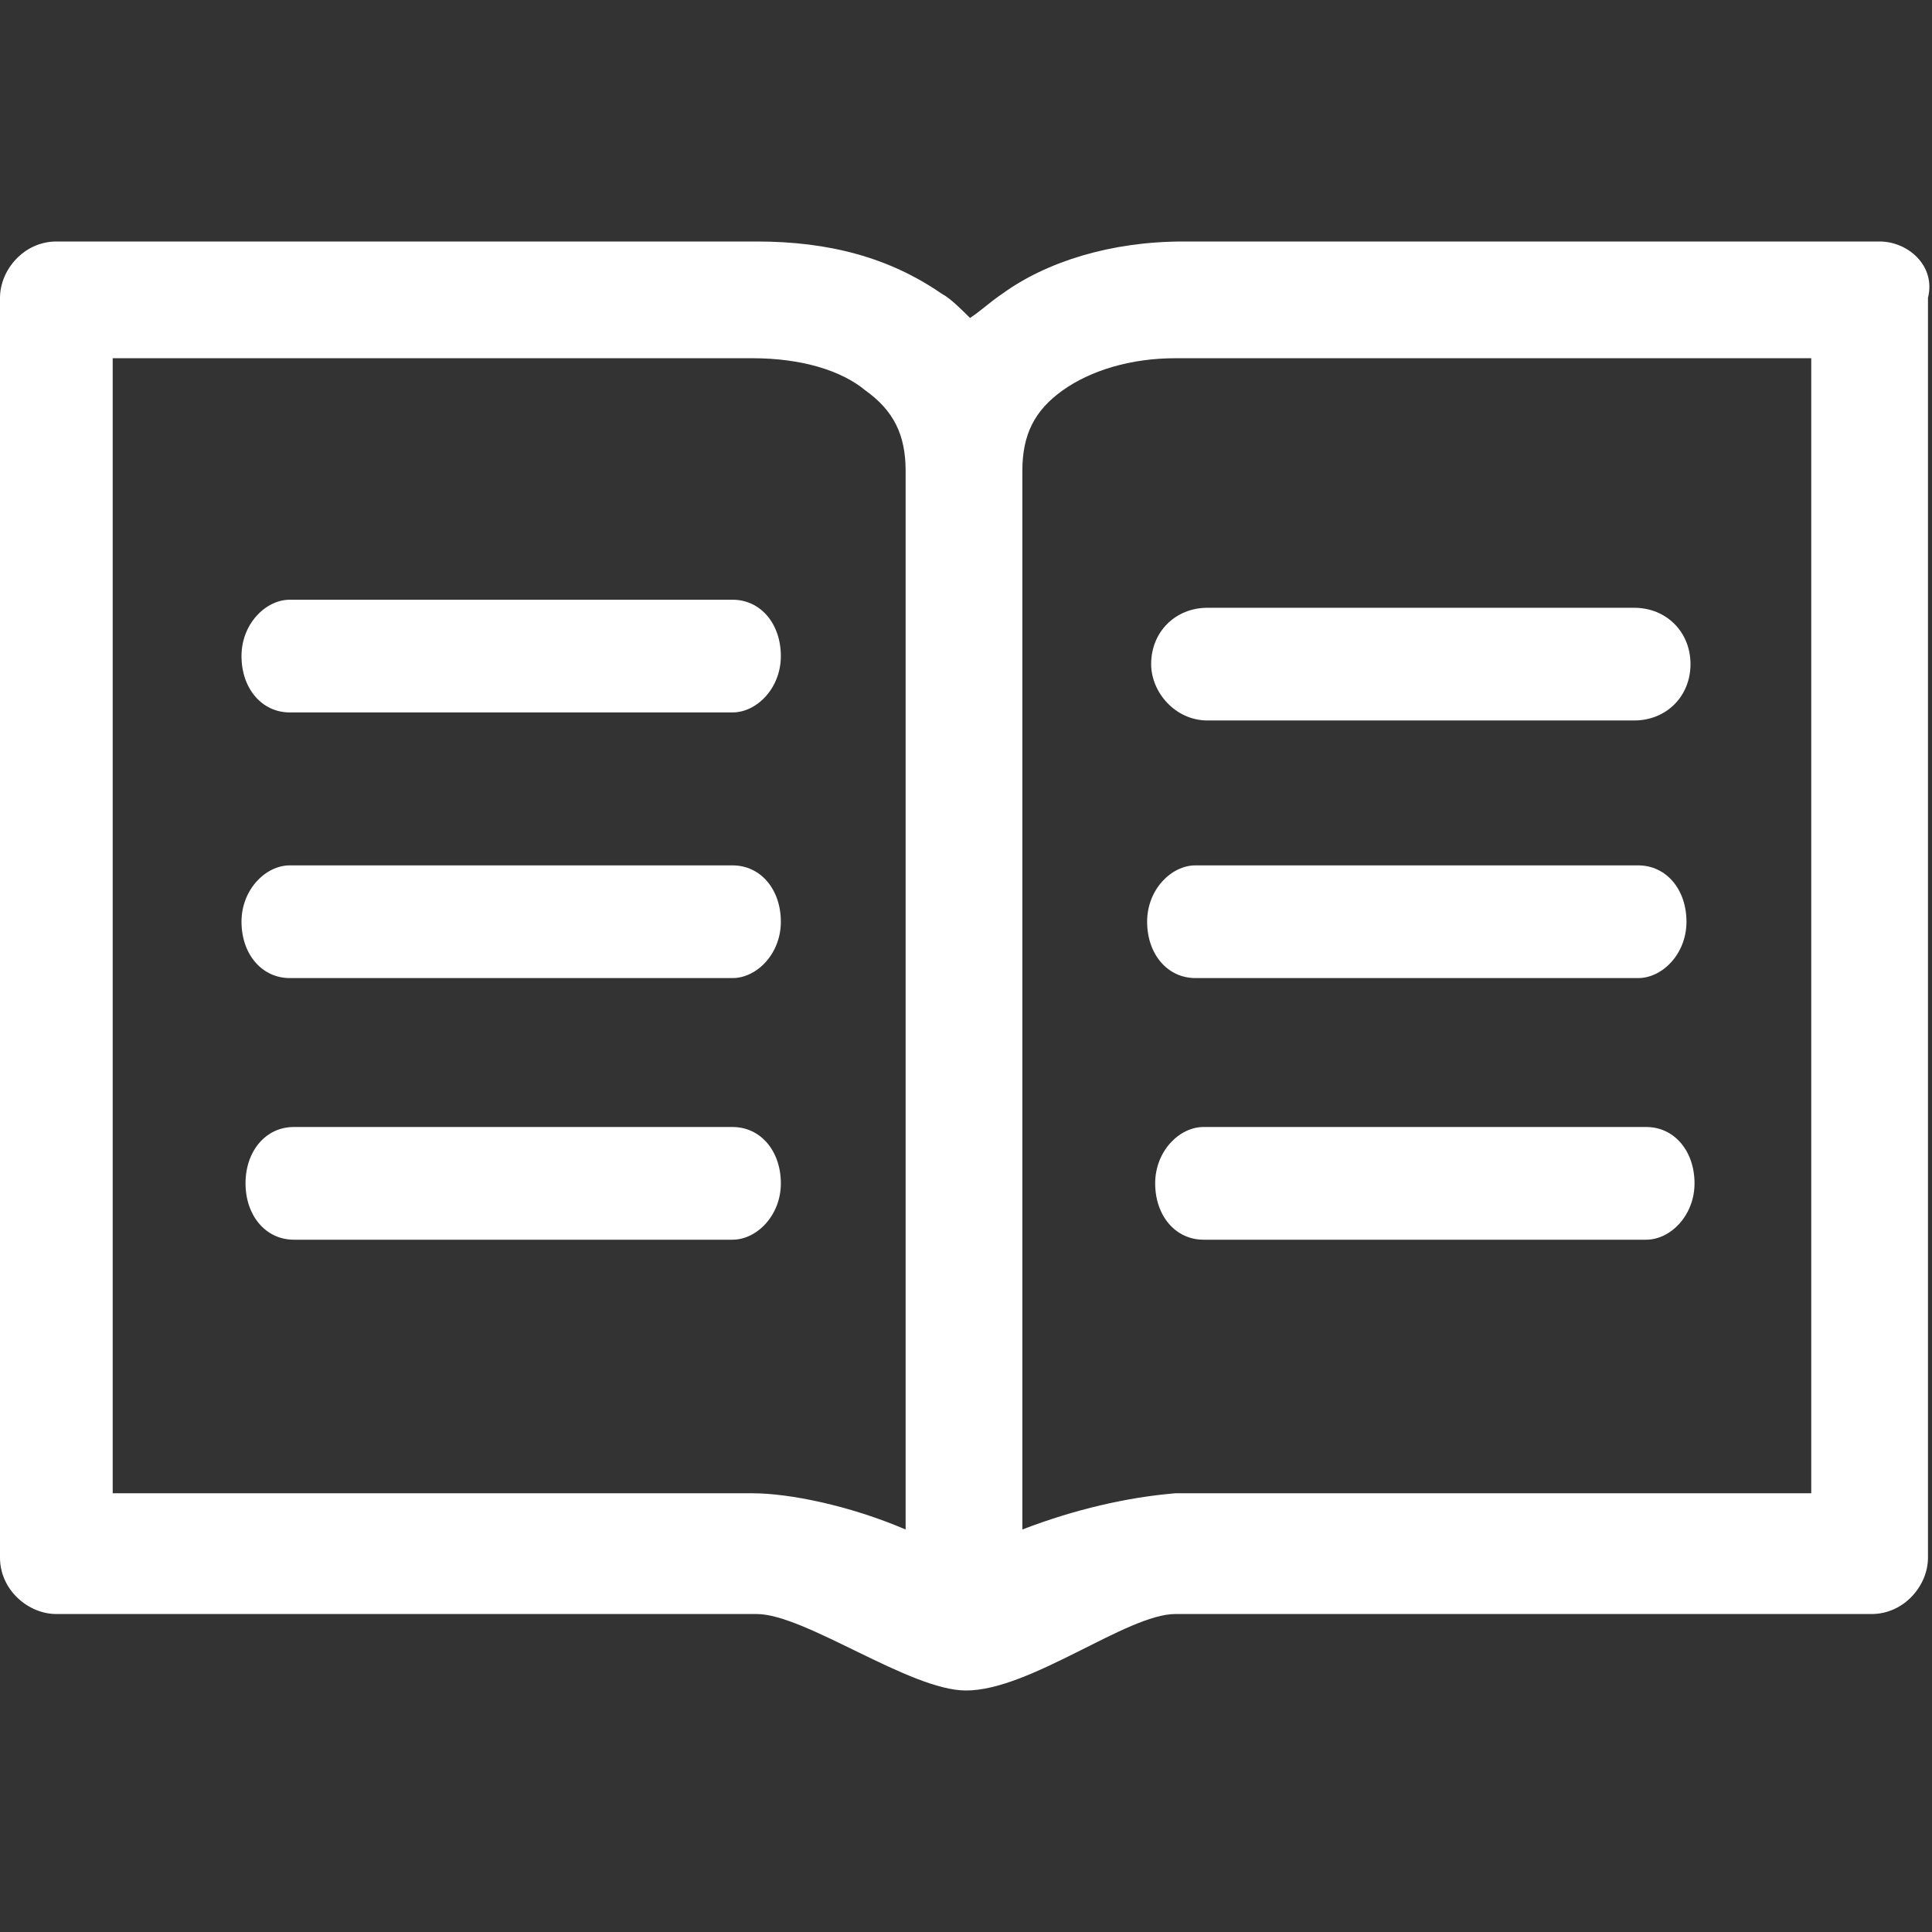 <?xml version="1.0" encoding="UTF-8"?>
<svg width="48px" height="48px" viewBox="0 0 48 48" version="1.1" xmlns="http://www.w3.org/2000/svg" xmlns:xlink="http://www.w3.org/1999/xlink">
    <rect x="0" y="0" width="48" height="48" fill="#333333" stroke="none"/>
    <title>Artboard</title>
    <g id="Artboard" stroke="none" stroke-width="1" fill="none" fill-rule="evenodd">
        <g id="icon_guide_white" transform="translate(0, 6)" fill="#FFFFFF" fill-rule="nonzero">
            <path d="M46.7,0 L29.4,0 C27.6,0 26,0.5 24.9,1.3 C24.6,1.5 24.4,1.7 24.1,1.9 C23.9,1.7 23.6,1.4 23.4,1.3 C22.1,0.4 20.6,0 18.8,0 L1.4,0 C0.6,0 0,0.7 0,1.4 L0,32.7 C0,33.5 0.7,34.1 1.4,34.1 L18.8,34.1 C20,34.1 22.6,36 24,36 C25.6,36 28,34.1 29.2,34.1 L46.5,34.1 C47.3,34.1 47.9,33.4 47.9,32.7 L47.9,1.4 C48.1,0.6 47.4,0 46.7,0 Z M22.5,32 C21.1,31.4 19.6,31.1 18.7,31.1 L2.8,31.1 L2.8,2.9 L18.7,2.9 C19.9,2.9 20.9,3.2 21.5,3.7 C22.2,4.2 22.5,4.8 22.5,5.7 L22.5,32 Z M45,31.1 L29.2,31.1 C28,31.2 26.7,31.5 25.4,32 L25.4,5.7 C25.4,4.8 25.7,4.2 26.4,3.7 C27.1,3.2 28.1,2.9 29.2,2.9 L45,2.9 L45,31.1 Z" id="Shape"></path>
            <path d="M18.2,15.5 C18.9,15.5 19.4,16.1 19.4,16.9 C19.4,17.7 18.8,18.3 18.2,18.3 L7.2,18.3 C6.5,18.3 6,17.7 6,16.9 C6,16.1 6.6,15.5 7.2,15.5 L18.2,15.5 Z" id="Path"></path>
            <path d="M18.2,8.9 C18.9,8.9 19.4,9.5 19.4,10.3 C19.4,11.1 18.8,11.7 18.2,11.7 L7.2,11.7 C6.5,11.7 6,11.1 6,10.3 C6,9.5 6.6,8.9 7.2,8.9 L18.2,8.9 Z" id="Path"></path>
            <path d="M18.2,22 C18.9,22 19.4,22.6 19.4,23.4 C19.4,24.2 18.8,24.8 18.2,24.8 L7.3,24.8 C6.6,24.8 6.1,24.2 6.1,23.4 C6.1,22.6 6.6,22 7.3,22 L18.2,22 Z" id="Path"></path>
            <path d="M28.6,10.5 C28.6,9.7 29.2,9.1 30,9.1 L40.6,9.1 C41.4,9.1 42,9.7 42,10.5 C42,11.3 41.4,11.9 40.6,11.9 L30,11.9 C29.2,11.9 28.6,11.2 28.6,10.5 Z" id="Path"></path>
            <path d="M40.7,15.5 C41.4,15.5 41.9,16.1 41.9,16.9 C41.9,17.7 41.3,18.3 40.7,18.3 L29.7,18.3 C29,18.3 28.5,17.7 28.5,16.9 C28.5,16.1 29.1,15.5 29.7,15.5 L40.7,15.5 Z" id="Path"></path>
            <path d="M29.9,22 L40.9,22 C41.6,22 42.1,22.6 42.1,23.4 C42.1,24.2 41.5,24.8 40.9,24.8 L29.9,24.8 C29.2,24.8 28.7,24.2 28.7,23.4 C28.7,22.6 29.3,22 29.9,22 Z" id="Path"></path>
        </g>
    </g>
</svg>